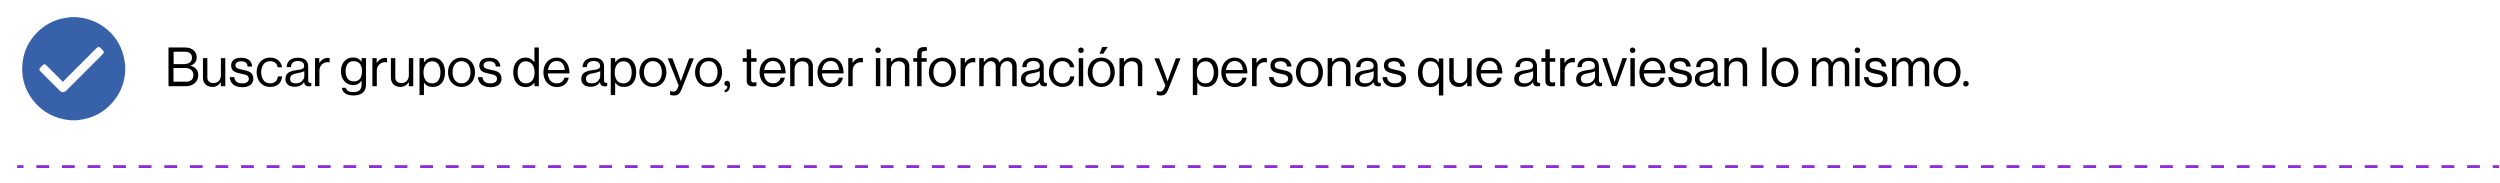 <?xml version="1.0" encoding="UTF-8"?>
<svg xmlns="http://www.w3.org/2000/svg" xmlns:xlink="http://www.w3.org/1999/xlink" width="1300px" height="95px" viewBox="0 0 1311 95" version="1.1">
<g id="surface1">
<path style=" stroke:none;fill-rule:nonzero;fill:rgb(21.569%,38.039%,66.275%);fill-opacity:1;" d="M 65.656 33.832 C 65.656 34.953 65.656 36.074 65.656 37.195 C 65.582 37.867 65.508 38.539 65.434 39.211 C 64.684 44.586 62.52 49.367 58.863 53.477 C 54.68 58.18 49.527 61.094 43.332 62.215 C 42.359 62.363 41.312 62.512 40.344 62.66 C 39.223 62.66 38.105 62.66 36.984 62.66 C 36.836 62.66 36.609 62.586 36.461 62.586 C 35.34 62.438 34.223 62.363 33.102 62.062 C 26.531 60.645 21.152 57.211 17.121 51.906 C 12.641 46.008 10.926 39.285 11.895 31.965 C 12.641 26.066 15.18 20.988 19.363 16.73 C 23.395 12.621 28.32 10.008 33.996 9.035 C 34.969 8.887 35.938 8.738 36.984 8.59 C 38.105 8.59 39.223 8.59 40.344 8.59 C 41.238 8.738 42.211 8.812 43.105 8.961 C 48.184 9.859 52.664 11.949 56.547 15.387 C 61.176 19.418 64.09 24.645 65.207 30.844 C 65.359 31.816 65.508 32.785 65.656 33.832 Z M 33.027 42.57 C 32.43 41.973 31.98 41.523 31.531 41.078 C 29.145 38.688 26.754 36.297 24.363 33.906 C 23.543 33.086 23.094 33.086 22.273 33.906 C 21.902 34.281 21.527 34.652 21.227 34.953 C 20.48 35.699 20.48 36.297 21.227 37.043 C 24.516 40.332 27.875 43.691 31.16 46.977 C 32.43 48.246 33.625 48.246 34.895 46.977 C 38.254 43.617 41.539 40.332 44.898 36.969 C 47.887 33.98 50.945 30.918 53.934 27.934 C 54.605 27.262 54.605 26.664 53.934 25.992 C 53.559 25.617 53.188 25.242 52.812 24.871 C 51.918 23.973 51.469 23.973 50.574 24.871 C 44.898 30.547 39.148 36.297 33.473 41.973 C 33.324 42.121 33.176 42.273 33.027 42.57 Z M 33.027 42.57 "/>
<path style=" stroke:none;fill-rule:nonzero;fill:rgb(0%,0%,0%);fill-opacity:1;" d="M 88.43 24.496 L 97.016 24.496 C 99.109 24.496 100.75 25.094 101.871 26.289 C 102.691 27.109 103.141 28.305 103.141 29.727 C 103.141 31.965 101.871 33.383 99.855 33.98 L 99.855 34.055 C 102.168 34.578 103.961 36.223 103.961 38.984 C 103.961 40.555 103.438 41.898 102.469 42.871 C 101.348 44.066 99.555 44.812 97.391 44.812 L 88.355 44.812 L 88.355 24.496 Z M 96.719 33.16 C 99.184 33.16 100.676 31.965 100.676 29.875 C 100.676 27.934 99.332 26.738 97.09 26.738 L 91.043 26.738 L 91.043 33.234 L 96.719 33.234 Z M 97.316 42.496 C 98.734 42.496 99.781 42.121 100.527 41.449 C 101.125 40.852 101.422 40.031 101.422 39.059 C 101.422 36.52 99.629 35.25 97.168 35.25 L 90.969 35.25 L 90.969 42.422 L 97.316 42.422 Z M 97.316 42.496 "/>
<path style=" stroke:none;fill-rule:nonzero;fill:rgb(0%,0%,0%);fill-opacity:1;" d="M 106.426 40.254 L 106.426 30.098 L 108.738 30.098 L 108.738 40.18 C 108.738 42.047 109.934 43.168 112.023 43.168 C 114.34 43.168 115.832 41.375 115.832 39.059 L 115.832 30.098 L 118.148 30.098 L 118.148 44.812 L 115.832 44.812 L 115.832 42.793 L 115.758 42.793 C 114.715 44.215 113.445 45.184 111.352 45.184 C 108.293 45.109 106.426 43.316 106.426 40.254 Z M 106.426 40.254 "/>
<path style=" stroke:none;fill-rule:nonzero;fill:rgb(0%,0%,0%);fill-opacity:1;" d="M 120.465 40.031 L 122.852 40.031 C 123.152 42.57 124.867 43.316 127.035 43.316 C 129.422 43.316 130.469 42.273 130.469 40.926 C 130.469 39.285 129.348 38.836 126.66 38.312 C 123.75 37.715 121.211 37.117 121.211 33.906 C 121.211 31.441 123.078 29.875 126.512 29.875 C 130.168 29.875 131.961 31.594 132.262 34.504 L 129.871 34.504 C 129.648 32.562 128.602 31.742 126.438 31.742 C 124.344 31.742 123.449 32.711 123.449 33.832 C 123.449 35.402 124.867 35.699 127.406 36.223 C 130.395 36.82 132.859 37.492 132.859 40.852 C 132.859 43.84 130.469 45.336 127.035 45.336 C 122.926 45.258 120.688 43.316 120.465 40.031 Z M 120.465 40.031 "/>
<path style=" stroke:none;fill-rule:nonzero;fill:rgb(0%,0%,0%);fill-opacity:1;" d="M 134.574 37.492 C 134.574 33.234 137.262 29.801 141.668 29.801 C 145.102 29.801 147.418 31.816 147.941 34.879 L 145.625 34.879 C 145.254 32.863 143.91 31.668 141.668 31.668 C 138.531 31.668 136.965 34.281 136.965 37.492 C 136.965 40.703 138.605 43.316 141.668 43.316 C 144.059 43.316 145.477 41.973 145.699 39.656 L 147.941 39.656 C 147.641 43.168 145.328 45.184 141.668 45.184 C 137.262 45.184 134.574 41.75 134.574 37.492 Z M 134.574 37.492 "/>
<path style=" stroke:none;fill-rule:nonzero;fill:rgb(0%,0%,0%);fill-opacity:1;" d="M 154.586 45.109 C 151.824 45.109 149.66 43.84 149.66 41.004 C 149.66 37.566 152.348 36.82 156.004 36.297 C 158.098 36 159.516 35.773 159.516 34.207 C 159.516 32.562 158.32 31.594 156.23 31.594 C 153.84 31.594 152.645 32.637 152.57 34.805 L 150.332 34.805 C 150.406 31.965 152.273 29.875 156.156 29.875 C 159.289 29.875 161.605 31.07 161.605 34.504 L 161.605 41.449 C 161.605 42.496 161.828 43.094 162.652 43.094 C 162.801 43.094 162.949 43.094 163.172 43.02 L 163.246 43.02 L 163.246 44.66 C 162.949 44.812 162.574 44.887 161.98 44.887 C 160.484 44.887 159.664 44.215 159.441 42.719 C 158.617 43.914 157.125 45.109 154.586 45.109 Z M 159.59 39.359 L 159.59 36.895 C 158.844 37.344 157.5 37.715 156.23 37.941 C 153.914 38.387 152.121 38.762 152.121 40.926 C 152.121 42.871 153.691 43.316 155.184 43.316 C 158.172 43.316 159.59 41.078 159.59 39.359 Z M 159.59 39.359 "/>
<path style=" stroke:none;fill-rule:nonzero;fill:rgb(0%,0%,0%);fill-opacity:1;" d="M 165.113 30.098 L 167.43 30.098 L 167.43 32.562 L 167.504 32.562 C 168.398 31.145 169.895 29.949 171.91 29.949 C 172.359 29.949 172.582 30.023 172.879 30.098 L 172.879 32.34 C 171.684 32.039 170.34 32.266 169.371 32.938 C 168.25 33.684 167.504 34.953 167.504 36.672 L 167.504 44.812 L 165.188 44.812 L 165.188 30.098 Z M 165.113 30.098 "/>
<path style=" stroke:none;fill-rule:nonzero;fill:rgb(0%,0%,0%);fill-opacity:1;" d="M 179.301 45.633 L 181.391 45.633 C 181.617 47.277 183.184 47.875 185.426 47.875 C 188.113 47.875 189.605 46.68 189.605 44.066 L 189.605 41.973 L 189.531 41.973 C 188.484 43.391 187.293 44.215 185.199 44.215 C 181.391 44.215 178.777 41.152 178.777 36.969 C 178.777 32.414 181.617 29.727 185.051 29.727 C 187.141 29.727 188.562 30.547 189.531 31.965 L 189.605 31.965 L 189.605 30.098 L 191.922 30.098 L 191.922 43.988 C 191.922 45.633 191.473 46.977 190.578 47.875 C 189.457 49.07 187.664 49.664 185.5 49.664 C 181.691 49.664 179.527 48.172 179.301 45.633 Z M 189.828 36.895 C 189.828 33.684 188.484 31.668 185.352 31.668 C 182.586 31.668 181.242 33.832 181.242 36.969 C 181.242 40.18 182.66 42.273 185.426 42.273 C 188.711 42.348 189.828 40.031 189.828 36.895 Z M 189.828 36.895 "/>
<path style=" stroke:none;fill-rule:nonzero;fill:rgb(0%,0%,0%);fill-opacity:1;" d="M 195.207 30.098 L 197.52 30.098 L 197.52 32.562 L 197.594 32.562 C 198.492 31.145 199.984 29.949 202 29.949 C 202.449 29.949 202.672 30.023 202.973 30.098 L 202.973 32.34 C 201.777 32.039 200.434 32.266 199.461 32.938 C 198.344 33.684 197.594 34.953 197.594 36.672 L 197.594 44.812 L 195.281 44.812 L 195.281 30.098 Z M 195.207 30.098 "/>
<path style=" stroke:none;fill-rule:nonzero;fill:rgb(0%,0%,0%);fill-opacity:1;" d="M 204.988 40.254 L 204.988 30.098 L 207.301 30.098 L 207.301 40.18 C 207.301 42.047 208.496 43.168 210.586 43.168 C 212.902 43.168 214.395 41.375 214.395 39.059 L 214.395 30.098 L 216.711 30.098 L 216.711 44.812 L 214.395 44.812 L 214.395 42.793 L 214.32 42.793 C 213.277 44.215 212.008 45.184 209.914 45.184 C 206.93 45.109 204.988 43.316 204.988 40.254 Z M 204.988 40.254 "/>
<path style=" stroke:none;fill-rule:nonzero;fill:rgb(0%,0%,0%);fill-opacity:1;" d="M 219.996 30.098 L 222.312 30.098 L 222.312 32.191 L 222.387 32.191 C 223.504 30.695 225 29.801 227.09 29.801 C 230.824 29.801 233.363 32.637 233.363 37.492 C 233.363 42.199 230.973 45.184 227.016 45.184 C 225 45.184 223.582 44.586 222.387 43.02 L 222.312 43.02 L 222.312 49.441 L 219.996 49.441 Z M 230.973 37.566 C 230.973 34.281 229.555 31.742 226.789 31.742 C 223.582 31.742 222.086 34.355 222.086 37.566 C 222.086 40.777 223.355 43.316 226.715 43.316 C 229.629 43.316 230.973 40.852 230.973 37.566 Z M 230.973 37.566 "/>
<path style=" stroke:none;fill-rule:nonzero;fill:rgb(0%,0%,0%);fill-opacity:1;" d="M 234.93 37.492 C 234.93 33.234 237.617 29.801 242.023 29.801 C 246.43 29.801 249.117 33.234 249.117 37.492 C 249.117 41.75 246.43 45.184 242.023 45.184 C 237.691 45.184 234.93 41.75 234.93 37.492 Z M 246.727 37.492 C 246.727 34.281 245.16 31.668 242.023 31.668 C 238.887 31.668 237.32 34.281 237.32 37.492 C 237.32 40.703 238.961 43.316 242.023 43.316 C 245.086 43.316 246.727 40.703 246.727 37.492 Z M 246.727 37.492 "/>
<path style=" stroke:none;fill-rule:nonzero;fill:rgb(0%,0%,0%);fill-opacity:1;" d="M 250.609 40.031 L 253 40.031 C 253.297 42.57 255.016 43.316 257.18 43.316 C 259.57 43.316 260.617 42.273 260.617 40.926 C 260.617 39.285 259.496 38.836 256.809 38.312 C 253.895 37.715 251.355 37.117 251.355 33.906 C 251.355 31.441 253.223 29.875 256.66 29.875 C 260.316 29.875 262.109 31.594 262.406 34.504 L 260.02 34.504 C 259.793 32.562 258.75 31.742 256.582 31.742 C 254.492 31.742 253.598 32.711 253.598 33.832 C 253.598 35.402 255.016 35.699 257.555 36.223 C 260.539 36.82 263.004 37.492 263.004 40.852 C 263.004 43.84 260.617 45.336 257.18 45.336 C 253.074 45.258 250.836 43.316 250.609 40.031 Z M 250.609 40.031 "/>
<path style=" stroke:none;fill-rule:nonzero;fill:rgb(0%,0%,0%);fill-opacity:1;" d="M 269.129 37.492 C 269.129 32.637 271.965 29.801 275.551 29.801 C 277.641 29.801 279.207 30.844 280.18 32.191 L 280.254 32.191 L 280.254 24.496 L 282.566 24.496 L 282.566 44.812 L 280.254 44.812 L 280.254 43.02 L 280.18 43.02 C 279.059 44.438 277.715 45.258 275.625 45.258 C 271.594 45.258 269.129 42.199 269.129 37.492 Z M 280.328 37.566 C 280.328 34.133 278.684 31.742 275.625 31.742 C 272.859 31.742 271.441 34.207 271.441 37.566 C 271.441 40.852 272.859 43.316 275.699 43.316 C 278.91 43.316 280.328 40.852 280.328 37.566 Z M 280.328 37.566 "/>
<path style=" stroke:none;fill-rule:nonzero;fill:rgb(0%,0%,0%);fill-opacity:1;" d="M 284.957 37.492 C 284.957 33.234 287.719 29.801 291.902 29.801 C 293.695 29.801 295.113 30.324 296.156 31.367 C 297.801 32.785 298.621 35.176 298.621 38.09 L 287.273 38.09 C 287.422 41.078 289.062 43.316 291.977 43.316 C 294.066 43.316 295.484 42.273 296.008 40.332 L 298.25 40.332 C 297.578 43.469 295.262 45.258 291.977 45.258 C 287.57 45.184 284.957 41.75 284.957 37.492 Z M 296.156 36.297 C 296.008 33.383 294.516 31.594 291.902 31.594 C 289.215 31.594 287.719 33.609 287.348 36.297 Z M 296.156 36.297 "/>
<path style=" stroke:none;fill-rule:nonzero;fill:rgb(0%,0%,0%);fill-opacity:1;" d="M 309.746 45.109 C 306.984 45.109 304.82 43.84 304.82 41.004 C 304.82 37.566 307.508 36.82 311.168 36.297 C 313.258 36 314.676 35.773 314.676 34.207 C 314.676 32.562 313.48 31.594 311.391 31.594 C 309 31.594 307.805 32.637 307.73 34.805 L 305.492 34.805 C 305.566 31.965 307.434 29.875 311.316 29.875 C 314.453 29.875 316.766 31.07 316.766 34.504 L 316.766 41.449 C 316.766 42.496 316.992 43.094 317.812 43.094 C 317.961 43.094 318.109 43.094 318.336 43.02 L 318.41 43.02 L 318.41 44.66 C 318.109 44.812 317.738 44.887 317.141 44.887 C 315.645 44.887 314.824 44.215 314.602 42.719 C 313.781 43.914 312.211 45.109 309.746 45.109 Z M 314.75 39.359 L 314.75 36.895 C 314.004 37.344 312.66 37.715 311.391 37.941 C 309.074 38.387 307.285 38.762 307.285 40.926 C 307.285 42.871 308.852 43.316 310.344 43.316 C 313.332 43.316 314.75 41.078 314.75 39.359 Z M 314.75 39.359 "/>
<path style=" stroke:none;fill-rule:nonzero;fill:rgb(0%,0%,0%);fill-opacity:1;" d="M 320.277 30.098 L 322.59 30.098 L 322.59 32.191 L 322.664 32.191 C 323.785 30.695 325.277 29.801 327.371 29.801 C 331.102 29.801 333.641 32.637 333.641 37.492 C 333.641 42.199 331.254 45.184 327.293 45.184 C 325.277 45.184 323.859 44.586 322.664 43.02 L 322.59 43.02 L 322.59 49.441 L 320.277 49.441 Z M 331.254 37.566 C 331.254 34.281 329.832 31.742 327.07 31.742 C 323.859 31.742 322.367 34.355 322.367 37.566 C 322.367 40.777 323.637 43.316 326.996 43.316 C 329.906 43.316 331.254 40.852 331.254 37.566 Z M 331.254 37.566 "/>
<path style=" stroke:none;fill-rule:nonzero;fill:rgb(0%,0%,0%);fill-opacity:1;" d="M 335.285 37.492 C 335.285 33.234 337.973 29.801 342.379 29.801 C 346.781 29.801 349.473 33.234 349.473 37.492 C 349.473 41.75 346.781 45.184 342.379 45.184 C 337.973 45.184 335.285 41.75 335.285 37.492 Z M 347.082 37.492 C 347.082 34.281 345.516 31.668 342.379 31.668 C 339.242 31.668 337.672 34.281 337.672 37.492 C 337.672 40.703 339.316 43.316 342.379 43.316 C 345.438 43.316 347.082 40.703 347.082 37.492 Z M 347.082 37.492 "/>
<path style=" stroke:none;fill-rule:nonzero;fill:rgb(0%,0%,0%);fill-opacity:1;" d="M 351.414 49.367 L 351.414 47.352 L 351.562 47.352 C 351.859 47.5 352.383 47.648 353.129 47.648 C 354.102 47.648 354.773 47.277 355.297 45.855 L 355.895 44.438 L 350.145 30.172 L 352.605 30.172 L 356.043 39.285 C 356.488 40.48 357.012 42.121 357.012 42.121 L 357.086 42.121 C 357.086 42.121 357.609 40.48 358.059 39.285 L 361.418 30.172 L 363.883 30.172 L 357.609 46.008 C 356.414 49.07 355.297 49.664 353.504 49.664 C 352.531 49.664 352.012 49.59 351.414 49.367 Z M 351.414 49.367 "/>
<path style=" stroke:none;fill-rule:nonzero;fill:rgb(0%,0%,0%);fill-opacity:1;" d="M 364.48 37.492 C 364.48 33.234 367.168 29.801 371.574 29.801 C 375.977 29.801 378.668 33.234 378.668 37.492 C 378.668 41.75 375.977 45.184 371.574 45.184 C 367.242 45.184 364.48 41.75 364.48 37.492 Z M 376.277 37.492 C 376.277 34.281 374.711 31.668 371.574 31.668 C 368.438 31.668 366.867 34.281 366.867 37.492 C 366.867 40.703 368.512 43.316 371.574 43.316 C 374.633 43.316 376.277 40.703 376.277 37.492 Z M 376.277 37.492 "/>
<path style=" stroke:none;fill-rule:nonzero;fill:rgb(0%,0%,0%);fill-opacity:1;" d="M 380.086 46.828 C 380.758 46.605 381.43 46.082 381.43 44.812 C 380.535 44.812 379.859 44.215 379.859 43.391 C 379.859 42.57 380.457 41.973 381.355 41.973 C 382.324 41.973 382.848 42.793 382.848 44.141 C 382.848 46.754 381.652 47.797 380.012 48.023 L 380.012 46.828 Z M 380.086 46.828 "/>
<path style=" stroke:none;fill-rule:nonzero;fill:rgb(0%,0%,0%);fill-opacity:1;" d="M 391.586 42.047 L 391.586 31.965 L 389.492 31.965 L 389.492 30.098 L 391.586 30.098 L 391.586 25.469 L 393.898 25.469 L 393.898 30.098 L 396.738 30.098 L 396.738 31.965 L 393.898 31.965 L 393.898 41.523 C 393.898 42.57 394.422 42.871 395.391 42.871 C 395.84 42.871 396.363 42.719 396.586 42.645 L 396.66 42.645 L 396.66 44.66 C 396.141 44.812 395.469 44.887 394.797 44.887 C 393.004 44.887 391.586 44.141 391.586 42.047 Z M 391.586 42.047 "/>
<path style=" stroke:none;fill-rule:nonzero;fill:rgb(0%,0%,0%);fill-opacity:1;" d="M 398.305 37.492 C 398.305 33.234 401.066 29.801 405.25 29.801 C 407.039 29.801 408.461 30.324 409.504 31.367 C 411.148 32.785 411.969 35.176 411.969 38.09 L 400.617 38.09 C 400.77 41.078 402.41 43.316 405.324 43.316 C 407.414 43.316 408.906 42.273 409.355 40.332 L 411.594 40.332 C 410.922 43.469 408.609 45.258 405.324 45.258 C 400.918 45.184 398.305 41.75 398.305 37.492 Z M 409.578 36.297 C 409.43 33.383 407.938 31.594 405.324 31.594 C 402.637 31.594 401.141 33.609 400.77 36.297 Z M 409.578 36.297 "/>
<path style=" stroke:none;fill-rule:nonzero;fill:rgb(0%,0%,0%);fill-opacity:1;" d="M 414.359 30.098 L 416.672 30.098 L 416.672 32.039 L 416.746 32.039 C 417.793 30.621 419.285 29.801 421.375 29.801 C 424.438 29.801 426.305 31.441 426.305 34.504 L 426.305 44.812 L 423.992 44.812 L 423.992 34.73 C 423.992 32.863 422.723 31.742 420.703 31.742 C 418.391 31.742 416.672 33.383 416.672 35.773 L 416.672 44.812 L 414.359 44.812 Z M 414.359 30.098 "/>
<path style=" stroke:none;fill-rule:nonzero;fill:rgb(0%,0%,0%);fill-opacity:1;" d="M 428.695 37.492 C 428.695 33.234 431.457 29.801 435.637 29.801 C 437.43 29.801 438.848 30.324 439.895 31.367 C 441.539 32.785 442.359 35.176 442.359 38.09 L 431.082 38.09 C 431.234 41.078 432.875 43.316 435.789 43.316 C 437.879 43.316 439.371 42.273 439.82 40.332 L 442.059 40.332 C 441.387 43.469 439.074 45.258 435.789 45.258 C 431.309 45.184 428.695 41.75 428.695 37.492 Z M 439.895 36.297 C 439.746 33.383 438.254 31.594 435.637 31.594 C 432.949 31.594 431.457 33.609 431.082 36.297 Z M 439.895 36.297 "/>
<path style=" stroke:none;fill-rule:nonzero;fill:rgb(0%,0%,0%);fill-opacity:1;" d="M 444.75 30.098 L 447.062 30.098 L 447.062 32.562 L 447.137 32.562 C 448.035 31.145 449.527 29.949 451.543 29.949 C 451.992 29.949 452.215 30.023 452.516 30.098 L 452.516 32.34 C 451.32 32.039 449.977 32.266 449.004 32.938 C 447.883 33.684 447.137 34.953 447.137 36.672 L 447.137 44.812 L 444.824 44.812 L 444.824 30.098 Z M 444.75 30.098 "/>
<path style=" stroke:none;fill-rule:nonzero;fill:rgb(0%,0%,0%);fill-opacity:1;" d="M 461.922 25.914 C 461.922 26.738 461.25 27.41 460.43 27.41 C 459.605 27.41 459.012 26.738 459.012 25.914 C 459.012 25.094 459.684 24.496 460.43 24.496 C 461.25 24.496 461.922 25.168 461.922 25.914 Z M 459.309 30.098 L 461.625 30.098 L 461.625 44.812 L 459.309 44.812 Z M 459.309 30.098 "/>
<path style=" stroke:none;fill-rule:nonzero;fill:rgb(0%,0%,0%);fill-opacity:1;" d="M 464.91 30.098 L 467.223 30.098 L 467.223 32.039 L 467.297 32.039 C 468.344 30.621 469.836 29.801 471.926 29.801 C 474.988 29.801 476.855 31.441 476.855 34.504 L 476.855 44.812 L 474.539 44.812 L 474.539 34.73 C 474.539 32.863 473.273 31.742 471.254 31.742 C 468.941 31.742 467.223 33.383 467.223 35.773 L 467.223 44.812 L 464.91 44.812 Z M 464.91 30.098 "/>
<path style=" stroke:none;fill-rule:nonzero;fill:rgb(0%,0%,0%);fill-opacity:1;" d="M 480.961 31.965 L 478.945 31.965 L 478.945 30.098 L 480.961 30.098 L 480.961 27.707 C 480.961 25.168 482.383 24.273 484.844 24.273 C 485.293 24.273 485.668 24.273 486.039 24.348 L 486.039 26.289 C 485.668 26.289 485.516 26.289 485.293 26.289 C 483.801 26.289 483.277 26.664 483.277 27.859 L 483.277 30.098 L 485.965 30.098 L 485.965 31.965 L 483.277 31.965 L 483.277 44.812 L 480.961 44.812 Z M 480.961 31.965 "/>
<path style=" stroke:none;fill-rule:nonzero;fill:rgb(0%,0%,0%);fill-opacity:1;" d="M 487.086 37.492 C 487.086 33.234 489.773 29.801 494.18 29.801 C 498.586 29.801 501.273 33.234 501.273 37.492 C 501.273 41.75 498.586 45.184 494.18 45.184 C 489.848 45.184 487.086 41.75 487.086 37.492 Z M 498.883 37.492 C 498.883 34.281 497.316 31.668 494.18 31.668 C 491.043 31.668 489.477 34.281 489.477 37.492 C 489.477 40.703 491.117 43.316 494.18 43.316 C 497.316 43.242 498.883 40.703 498.883 37.492 Z M 498.883 37.492 "/>
<path style=" stroke:none;fill-rule:nonzero;fill:rgb(0%,0%,0%);fill-opacity:1;" d="M 503.66 30.098 L 505.977 30.098 L 505.977 32.562 L 506.051 32.562 C 506.945 31.145 508.441 29.949 510.457 29.949 C 510.906 29.949 511.129 30.023 511.426 30.098 L 511.426 32.34 C 510.234 32.039 508.887 32.266 507.918 32.938 C 506.797 33.684 506.051 34.953 506.051 36.672 L 506.051 44.812 L 503.734 44.812 L 503.734 30.098 Z M 503.66 30.098 "/>
<path style=" stroke:none;fill-rule:nonzero;fill:rgb(0%,0%,0%);fill-opacity:1;" d="M 513.594 30.098 L 515.906 30.098 L 515.906 32.191 L 515.98 32.191 C 516.879 30.77 518.445 29.727 520.312 29.727 C 522.105 29.727 523.523 30.621 524.121 32.34 L 524.195 32.34 C 525.168 30.695 526.883 29.727 528.676 29.727 C 531.289 29.727 533.156 31.367 533.156 34.43 L 533.156 44.812 L 530.84 44.812 L 530.84 34.578 C 530.84 32.785 529.645 31.668 528.152 31.668 C 526.285 31.668 524.57 33.309 524.57 35.625 L 524.57 44.812 L 522.18 44.812 L 522.18 34.578 C 522.18 32.785 521.133 31.668 519.641 31.668 C 517.848 31.668 515.832 33.309 515.832 35.625 L 515.832 44.812 L 513.52 44.812 L 513.52 30.098 Z M 513.594 30.098 "/>
<path style=" stroke:none;fill-rule:nonzero;fill:rgb(0%,0%,0%);fill-opacity:1;" d="M 540.324 45.109 C 537.562 45.109 535.395 43.84 535.395 41.004 C 535.395 37.566 538.082 36.82 541.742 36.297 C 543.832 36 545.254 35.773 545.254 34.207 C 545.254 32.562 544.059 31.594 541.965 31.594 C 539.578 31.594 538.383 32.637 538.309 34.805 L 536.066 34.805 C 536.141 31.965 538.008 29.875 541.891 29.875 C 545.027 29.875 547.344 31.07 547.344 34.504 L 547.344 41.449 C 547.344 42.496 547.566 43.094 548.387 43.094 C 548.539 43.094 548.688 43.094 548.91 43.02 L 548.984 43.02 L 548.984 44.66 C 548.688 44.812 548.312 44.887 547.715 44.887 C 546.223 44.887 545.402 44.215 545.176 42.719 C 544.281 43.914 542.789 45.109 540.324 45.109 Z M 545.254 39.359 L 545.254 36.895 C 544.504 37.344 543.16 37.715 541.891 37.941 C 539.578 38.387 537.785 38.762 537.785 40.926 C 537.785 42.871 539.352 43.316 540.848 43.316 C 543.906 43.316 545.254 41.078 545.254 39.359 Z M 545.254 39.359 "/>
<path style=" stroke:none;fill-rule:nonzero;fill:rgb(0%,0%,0%);fill-opacity:1;" d="M 550.031 37.492 C 550.031 33.234 552.719 29.801 557.125 29.801 C 560.559 29.801 562.875 31.816 563.395 34.879 L 561.082 34.879 C 560.707 32.863 559.363 31.668 557.125 31.668 C 553.988 31.668 552.422 34.281 552.422 37.492 C 552.422 40.703 554.062 43.316 557.125 43.316 C 559.512 43.316 560.934 41.973 561.156 39.656 L 563.395 39.656 C 563.098 43.168 560.781 45.184 557.125 45.184 C 552.719 45.184 550.031 41.75 550.031 37.492 Z M 550.031 37.492 "/>
<path style=" stroke:none;fill-rule:nonzero;fill:rgb(0%,0%,0%);fill-opacity:1;" d="M 568.324 25.914 C 568.324 26.738 567.652 27.41 566.832 27.41 C 566.012 27.41 565.414 26.738 565.414 25.914 C 565.414 25.094 566.086 24.496 566.832 24.496 C 567.652 24.496 568.324 25.168 568.324 25.914 Z M 565.711 30.098 L 568.027 30.098 L 568.027 44.812 L 565.711 44.812 Z M 565.711 30.098 "/>
<path style=" stroke:none;fill-rule:nonzero;fill:rgb(0%,0%,0%);fill-opacity:1;" d="M 570.414 37.492 C 570.414 33.234 573.102 29.801 577.508 29.801 C 581.914 29.801 584.602 33.234 584.602 37.492 C 584.602 41.75 581.914 45.184 577.508 45.184 C 573.18 45.184 570.414 41.75 570.414 37.492 Z M 582.289 37.492 C 582.289 34.281 580.719 31.668 577.582 31.668 C 574.449 31.668 572.879 34.281 572.879 37.492 C 572.879 40.703 574.523 43.316 577.582 43.316 C 580.645 43.316 582.289 40.703 582.289 37.492 Z M 578.031 24.199 L 580.867 24.199 L 578.555 27.781 L 576.613 27.781 Z M 578.031 24.199 "/>
<path style=" stroke:none;fill-rule:nonzero;fill:rgb(0%,0%,0%);fill-opacity:1;" d="M 587.066 30.098 L 589.383 30.098 L 589.383 32.039 L 589.457 32.039 C 590.5 30.621 591.996 29.801 594.086 29.801 C 597.148 29.801 599.012 31.441 599.012 34.504 L 599.012 44.812 L 596.699 44.812 L 596.699 34.73 C 596.699 32.863 595.43 31.742 593.414 31.742 C 591.098 31.742 589.383 33.383 589.383 35.773 L 589.383 44.812 L 587.066 44.812 Z M 587.066 30.098 "/>
<path style=" stroke:none;fill-rule:nonzero;fill:rgb(0%,0%,0%);fill-opacity:1;" d="M 606.629 49.367 L 606.629 47.352 L 606.777 47.352 C 607.078 47.5 607.602 47.648 608.348 47.648 C 609.316 47.648 609.988 47.277 610.512 45.855 L 611.109 44.438 L 605.359 30.172 L 607.824 30.172 L 611.258 39.285 C 611.707 40.48 612.23 42.121 612.23 42.121 L 612.305 42.121 C 612.305 42.121 612.828 40.48 613.273 39.285 L 616.637 30.172 L 619.098 30.172 L 612.828 46.008 C 611.633 49.07 610.512 49.664 608.719 49.664 C 607.824 49.664 607.227 49.59 606.629 49.367 Z M 606.629 49.367 "/>
<path style=" stroke:none;fill-rule:nonzero;fill:rgb(0%,0%,0%);fill-opacity:1;" d="M 625.52 30.098 L 627.836 30.098 L 627.836 32.191 L 627.91 32.191 C 629.031 30.695 630.523 29.801 632.613 29.801 C 636.348 29.801 638.887 32.637 638.887 37.492 C 638.887 42.199 636.496 45.184 632.539 45.184 C 630.523 45.184 629.105 44.586 627.91 43.02 L 627.836 43.02 L 627.836 49.441 L 625.52 49.441 Z M 636.496 37.566 C 636.496 34.281 635.078 31.742 632.316 31.742 C 629.105 31.742 627.609 34.355 627.609 37.566 C 627.609 40.777 628.879 43.316 632.242 43.316 C 635.078 43.316 636.496 40.852 636.496 37.566 Z M 636.496 37.566 "/>
<path style=" stroke:none;fill-rule:nonzero;fill:rgb(0%,0%,0%);fill-opacity:1;" d="M 640.453 37.492 C 640.453 33.234 643.219 29.801 647.398 29.801 C 649.191 29.801 650.609 30.324 651.656 31.367 C 653.297 32.785 654.117 35.176 654.117 38.09 L 642.77 38.09 C 642.918 41.078 644.562 43.316 647.473 43.316 C 649.562 43.316 651.059 42.273 651.504 40.332 L 653.746 40.332 C 653.074 43.469 650.758 45.258 647.473 45.258 C 643.066 45.184 640.453 41.75 640.453 37.492 Z M 651.73 36.297 C 651.578 33.383 650.086 31.594 647.473 31.594 C 644.785 31.594 643.293 33.609 642.918 36.297 Z M 651.73 36.297 "/>
<path style=" stroke:none;fill-rule:nonzero;fill:rgb(0%,0%,0%);fill-opacity:1;" d="M 656.582 30.098 L 658.898 30.098 L 658.898 32.562 L 658.973 32.562 C 659.867 31.145 661.363 29.949 663.379 29.949 C 663.824 29.949 664.051 30.023 664.348 30.098 L 664.348 32.34 C 663.152 32.039 661.809 32.266 660.84 32.938 C 659.719 33.684 658.973 34.953 658.973 36.672 L 658.973 44.812 L 656.582 44.812 Z M 656.582 30.098 "/>
<path style=" stroke:none;fill-rule:nonzero;fill:rgb(0%,0%,0%);fill-opacity:1;" d="M 665.469 40.031 L 667.859 40.031 C 668.156 42.57 669.875 43.316 672.039 43.316 C 674.43 43.316 675.473 42.273 675.473 40.926 C 675.473 39.285 674.355 38.836 671.664 38.312 C 668.754 37.715 666.215 37.117 666.215 33.906 C 666.215 31.441 668.082 29.875 671.516 29.875 C 675.176 29.875 676.969 31.594 677.266 34.504 L 674.875 34.504 C 674.652 32.562 673.605 31.742 671.441 31.742 C 669.352 31.742 668.453 32.711 668.453 33.832 C 668.453 35.402 669.875 35.699 672.414 36.223 C 675.398 36.82 677.863 37.492 677.863 40.852 C 677.863 43.84 675.473 45.336 672.039 45.336 C 668.008 45.258 665.691 43.316 665.469 40.031 Z M 665.469 40.031 "/>
<path style=" stroke:none;fill-rule:nonzero;fill:rgb(0%,0%,0%);fill-opacity:1;" d="M 679.582 37.492 C 679.582 33.234 682.27 29.801 686.676 29.801 C 691.078 29.801 693.77 33.234 693.77 37.492 C 693.77 41.75 691.078 45.184 686.676 45.184 C 682.344 45.184 679.582 41.75 679.582 37.492 Z M 691.379 37.492 C 691.379 34.281 689.809 31.668 686.676 31.668 C 683.539 31.668 681.969 34.281 681.969 37.492 C 681.969 40.703 683.613 43.316 686.676 43.316 C 689.734 43.316 691.379 40.703 691.379 37.492 Z M 691.379 37.492 "/>
<path style=" stroke:none;fill-rule:nonzero;fill:rgb(0%,0%,0%);fill-opacity:1;" d="M 696.23 30.098 L 698.547 30.098 L 698.547 32.039 L 698.621 32.039 C 699.668 30.621 701.16 29.801 703.25 29.801 C 706.312 29.801 708.18 31.441 708.18 34.504 L 708.18 44.812 L 705.863 44.812 L 705.863 34.73 C 705.863 32.863 704.594 31.742 702.578 31.742 C 700.266 31.742 698.547 33.383 698.547 35.773 L 698.547 44.812 L 696.23 44.812 Z M 696.23 30.098 "/>
<path style=" stroke:none;fill-rule:nonzero;fill:rgb(0%,0%,0%);fill-opacity:1;" d="M 715.422 45.109 C 712.66 45.109 710.492 43.84 710.492 41.004 C 710.492 37.566 713.18 36.82 716.84 36.297 C 718.93 36 720.348 35.773 720.348 34.207 C 720.348 32.562 719.156 31.594 717.062 31.594 C 714.676 31.594 713.48 32.637 713.406 34.805 L 711.164 34.805 C 711.238 31.965 713.105 29.875 716.988 29.875 C 720.125 29.875 722.441 31.07 722.441 34.504 L 722.441 41.449 C 722.441 42.496 722.664 43.094 723.484 43.094 C 723.637 43.094 723.785 43.094 724.008 43.02 L 724.082 43.02 L 724.082 44.66 C 723.785 44.812 723.41 44.887 722.812 44.887 C 721.32 44.887 720.5 44.215 720.273 42.719 C 719.379 43.914 717.887 45.109 715.422 45.109 Z M 720.348 39.359 L 720.348 36.895 C 719.602 37.344 718.258 37.715 716.988 37.941 C 714.676 38.387 712.883 38.762 712.883 40.926 C 712.883 42.871 714.449 43.316 715.945 43.316 C 719.004 43.316 720.348 41.078 720.348 39.359 Z M 720.348 39.359 "/>
<path style=" stroke:none;fill-rule:nonzero;fill:rgb(0%,0%,0%);fill-opacity:1;" d="M 724.98 40.031 L 727.367 40.031 C 727.668 42.57 729.383 43.316 731.551 43.316 C 733.938 43.316 734.984 42.273 734.984 40.926 C 734.984 39.285 733.863 38.836 731.176 38.312 C 728.266 37.715 725.727 37.117 725.727 33.906 C 725.727 31.441 727.594 29.875 731.027 29.875 C 734.688 29.875 736.477 31.594 736.777 34.504 L 734.387 34.504 C 734.164 32.562 733.117 31.742 730.953 31.742 C 728.863 31.742 727.965 32.711 727.965 33.832 C 727.965 35.402 729.383 35.699 731.922 36.223 C 734.91 36.82 737.375 37.492 737.375 40.852 C 737.375 43.84 734.984 45.336 731.551 45.336 C 727.441 45.258 725.203 43.316 724.98 40.031 Z M 724.98 40.031 "/>
<path style=" stroke:none;fill-rule:nonzero;fill:rgb(0%,0%,0%);fill-opacity:1;" d="M 754.547 43.02 C 753.352 44.438 752.082 45.258 749.918 45.258 C 745.961 45.258 743.57 42.273 743.57 37.566 C 743.57 32.711 746.258 29.875 749.844 29.875 C 751.934 29.875 753.43 30.695 754.473 32.191 L 754.547 32.191 L 754.547 30.246 L 756.863 30.246 L 756.863 49.664 L 754.547 49.664 Z M 754.695 37.566 C 754.695 34.133 753.277 31.742 750.066 31.742 C 747.305 31.742 745.961 34.207 745.961 37.566 C 745.961 40.852 747.305 43.316 750.066 43.316 C 753.43 43.316 754.695 40.852 754.695 37.566 Z M 754.695 37.566 "/>
<path style=" stroke:none;fill-rule:nonzero;fill:rgb(0%,0%,0%);fill-opacity:1;" d="M 760 40.254 L 760 30.098 L 762.312 30.098 L 762.312 40.18 C 762.312 42.047 763.508 43.168 765.598 43.168 C 767.914 43.168 769.406 41.375 769.406 39.059 L 769.406 30.098 L 771.723 30.098 L 771.723 44.812 L 769.406 44.812 L 769.406 42.793 L 769.332 42.793 C 768.285 44.215 767.016 45.184 764.926 45.184 C 761.941 45.109 760 43.316 760 40.254 Z M 760 40.254 "/>
<path style=" stroke:none;fill-rule:nonzero;fill:rgb(0%,0%,0%);fill-opacity:1;" d="M 774.188 37.492 C 774.188 33.234 776.949 29.801 781.129 29.801 C 782.922 29.801 784.34 30.324 785.387 31.367 C 787.027 32.785 787.852 35.176 787.852 38.09 L 776.5 38.09 C 776.648 41.078 778.293 43.316 781.203 43.316 C 783.297 43.316 784.715 42.273 785.238 40.332 L 787.477 40.332 C 786.805 43.469 784.488 45.258 781.203 45.258 C 776.801 45.184 774.188 41.75 774.188 37.492 Z M 785.387 36.297 C 785.238 33.383 783.742 31.594 781.129 31.594 C 778.441 31.594 776.949 33.609 776.574 36.297 Z M 785.387 36.297 "/>
<path style=" stroke:none;fill-rule:nonzero;fill:rgb(0%,0%,0%);fill-opacity:1;" d="M 798.977 45.109 C 796.211 45.109 794.047 43.84 794.047 41.004 C 794.047 37.566 796.734 36.82 800.395 36.297 C 802.484 36 803.902 35.773 803.902 34.207 C 803.902 32.562 802.707 31.594 800.617 31.594 C 798.23 31.594 797.035 32.637 796.961 34.805 L 794.719 34.805 C 794.793 31.965 796.66 29.875 800.543 29.875 C 803.68 29.875 805.996 31.07 805.996 34.504 L 805.996 41.449 C 805.996 42.496 806.219 43.094 807.039 43.094 C 807.188 43.094 807.34 43.094 807.562 43.02 L 807.637 43.02 L 807.637 44.66 C 807.34 44.812 806.965 44.887 806.367 44.887 C 804.875 44.887 804.055 44.215 803.828 42.719 C 803.008 43.914 801.516 45.109 798.977 45.109 Z M 803.977 39.359 L 803.977 36.895 C 803.23 37.344 801.887 37.715 800.617 37.941 C 798.305 38.387 796.512 38.762 796.512 40.926 C 796.512 42.871 798.078 43.316 799.574 43.316 C 802.559 43.316 803.977 41.078 803.977 39.359 Z M 803.977 39.359 "/>
<path style=" stroke:none;fill-rule:nonzero;fill:rgb(0%,0%,0%);fill-opacity:1;" d="M 810.398 42.047 L 810.398 31.965 L 808.309 31.965 L 808.309 30.098 L 810.398 30.098 L 810.398 25.469 L 812.715 25.469 L 812.715 30.098 L 815.551 30.098 L 815.551 31.965 L 812.715 31.965 L 812.715 41.523 C 812.715 42.57 813.238 42.871 814.207 42.871 C 814.656 42.871 815.18 42.719 815.402 42.645 L 815.477 42.645 L 815.477 44.66 C 814.953 44.812 814.281 44.887 813.609 44.887 C 811.82 44.887 810.398 44.141 810.398 42.047 Z M 810.398 42.047 "/>
<path style=" stroke:none;fill-rule:nonzero;fill:rgb(0%,0%,0%);fill-opacity:1;" d="M 818.09 30.098 L 820.406 30.098 L 820.406 32.562 L 820.48 32.562 C 821.375 31.145 822.871 29.949 824.887 29.949 C 825.332 29.949 825.559 30.023 825.855 30.098 L 825.855 32.34 C 824.66 32.039 823.316 32.266 822.348 32.938 C 821.227 33.684 820.48 34.953 820.48 36.672 L 820.48 44.812 L 818.164 44.812 L 818.164 30.098 Z M 818.09 30.098 "/>
<path style=" stroke:none;fill-rule:nonzero;fill:rgb(0%,0%,0%);fill-opacity:1;" d="M 831.457 45.109 C 828.695 45.109 826.527 43.84 826.527 41.004 C 826.527 37.566 829.215 36.82 832.875 36.297 C 834.965 36 836.383 35.773 836.383 34.207 C 836.383 32.562 835.191 31.594 833.098 31.594 C 830.711 31.594 829.516 32.637 829.441 34.805 L 827.199 34.805 C 827.273 31.965 829.141 29.875 833.023 29.875 C 836.16 29.875 838.477 31.07 838.477 34.504 L 838.477 41.449 C 838.477 42.496 838.699 43.094 839.52 43.094 C 839.668 43.094 839.82 43.094 840.043 43.02 L 840.117 43.02 L 840.117 44.66 C 839.82 44.812 839.445 44.887 838.848 44.887 C 837.355 44.887 836.535 44.215 836.309 42.719 C 835.488 43.914 833.996 45.109 831.457 45.109 Z M 836.461 39.359 L 836.461 36.895 C 835.711 37.344 834.367 37.715 833.098 37.941 C 830.785 38.387 828.992 38.762 828.992 40.926 C 828.992 42.871 830.559 43.316 832.055 43.316 C 835.039 43.316 836.461 41.078 836.461 39.359 Z M 836.461 39.359 "/>
<path style=" stroke:none;fill-rule:nonzero;fill:rgb(0%,0%,0%);fill-opacity:1;" d="M 840.191 30.098 L 842.656 30.098 L 845.719 39.434 C 846.164 40.703 846.688 42.496 846.688 42.496 L 846.762 42.496 C 846.762 42.496 847.285 40.703 847.734 39.434 L 850.797 30.098 L 853.184 30.098 L 847.883 44.738 L 845.344 44.738 Z M 840.191 30.098 "/>
<path style=" stroke:none;fill-rule:nonzero;fill:rgb(0%,0%,0%);fill-opacity:1;" d="M 857.59 25.914 C 857.59 26.738 856.918 27.41 856.098 27.41 C 855.277 27.41 854.68 26.738 854.68 25.914 C 854.68 25.094 855.352 24.496 856.098 24.496 C 856.918 24.496 857.59 25.168 857.59 25.914 Z M 854.977 30.098 L 857.293 30.098 L 857.293 44.812 L 854.977 44.812 Z M 854.977 30.098 "/>
<path style=" stroke:none;fill-rule:nonzero;fill:rgb(0%,0%,0%);fill-opacity:1;" d="M 859.68 37.492 C 859.68 33.234 862.445 29.801 866.625 29.801 C 868.418 29.801 869.836 30.324 870.883 31.367 C 872.523 32.785 873.344 35.176 873.344 38.09 L 861.996 38.09 C 862.145 41.078 863.789 43.316 866.699 43.316 C 868.789 43.316 870.211 42.273 870.73 40.332 L 872.973 40.332 C 872.301 43.469 869.984 45.258 866.699 45.258 C 862.293 45.184 859.68 41.75 859.68 37.492 Z M 870.957 36.297 C 870.805 33.383 869.312 31.594 866.699 31.594 C 864.012 31.594 862.52 33.609 862.145 36.297 Z M 870.957 36.297 "/>
<path style=" stroke:none;fill-rule:nonzero;fill:rgb(0%,0%,0%);fill-opacity:1;" d="M 874.84 40.031 L 877.227 40.031 C 877.527 42.57 879.246 43.316 881.41 43.316 C 883.801 43.316 884.844 42.273 884.844 40.926 C 884.844 39.285 883.723 38.836 881.035 38.312 C 878.125 37.715 875.586 37.117 875.586 33.906 C 875.586 31.441 877.453 29.875 880.887 29.875 C 884.547 29.875 886.336 31.594 886.637 34.504 L 884.246 34.504 C 884.023 32.562 882.977 31.742 880.812 31.742 C 878.723 31.742 877.824 32.711 877.824 33.832 C 877.824 35.402 879.246 35.699 881.781 36.223 C 884.77 36.82 887.234 37.492 887.234 40.852 C 887.234 43.84 884.844 45.336 881.41 45.336 C 877.305 45.258 875.062 43.316 874.84 40.031 Z M 874.84 40.031 "/>
<path style=" stroke:none;fill-rule:nonzero;fill:rgb(0%,0%,0%);fill-opacity:1;" d="M 893.73 45.109 C 890.969 45.109 888.801 43.84 888.801 41.004 C 888.801 37.566 891.488 36.82 895.148 36.297 C 897.238 36 898.656 35.773 898.656 34.207 C 898.656 32.562 897.465 31.594 895.371 31.594 C 892.984 31.594 891.789 32.637 891.715 34.805 L 889.473 34.805 C 889.547 31.965 891.414 29.875 895.297 29.875 C 898.434 29.875 900.75 31.07 900.75 34.504 L 900.75 41.449 C 900.75 42.496 900.973 43.094 901.793 43.094 C 901.945 43.094 902.094 43.094 902.316 43.02 L 902.391 43.02 L 902.391 44.66 C 902.094 44.812 901.719 44.887 901.121 44.887 C 899.629 44.887 898.809 44.215 898.582 42.719 C 897.688 43.914 896.195 45.109 893.73 45.109 Z M 898.656 39.359 L 898.656 36.895 C 897.91 37.344 896.566 37.715 895.297 37.941 C 892.984 38.387 891.191 38.762 891.191 40.926 C 891.191 42.871 892.758 43.316 894.254 43.316 C 897.312 43.316 898.656 41.078 898.656 39.359 Z M 898.656 39.359 "/>
<path style=" stroke:none;fill-rule:nonzero;fill:rgb(0%,0%,0%);fill-opacity:1;" d="M 904.258 30.098 L 906.574 30.098 L 906.574 32.039 L 906.648 32.039 C 907.691 30.621 909.188 29.801 911.277 29.801 C 914.34 29.801 916.203 31.441 916.203 34.504 L 916.203 44.812 L 913.891 44.812 L 913.891 34.73 C 913.891 32.863 912.621 31.742 910.605 31.742 C 908.289 31.742 906.574 33.383 906.574 35.773 L 906.574 44.812 L 904.258 44.812 Z M 904.258 30.098 "/>
<path style=" stroke:none;fill-rule:nonzero;fill:rgb(0%,0%,0%);fill-opacity:1;" d="M 924.121 24.496 L 926.434 24.496 L 926.434 44.812 L 924.121 44.812 Z M 924.121 24.496 "/>
<path style=" stroke:none;fill-rule:nonzero;fill:rgb(0%,0%,0%);fill-opacity:1;" d="M 928.898 37.492 C 928.898 33.234 931.586 29.801 935.992 29.801 C 940.398 29.801 943.086 33.234 943.086 37.492 C 943.086 41.75 940.398 45.184 935.992 45.184 C 931.66 45.184 928.898 41.75 928.898 37.492 Z M 940.695 37.492 C 940.695 34.281 939.129 31.668 935.992 31.668 C 932.855 31.668 931.289 34.281 931.289 37.492 C 931.289 40.703 932.93 43.316 935.992 43.316 C 939.055 43.316 940.695 40.703 940.695 37.492 Z M 940.695 37.492 "/>
<path style=" stroke:none;fill-rule:nonzero;fill:rgb(0%,0%,0%);fill-opacity:1;" d="M 950.18 30.098 L 952.492 30.098 L 952.492 32.191 L 952.57 32.191 C 953.465 30.77 955.031 29.727 956.898 29.727 C 958.691 29.727 960.109 30.621 960.707 32.34 L 960.781 32.34 C 961.754 30.695 963.469 29.727 965.262 29.727 C 967.875 29.727 969.742 31.367 969.742 34.43 L 969.742 44.812 L 967.426 44.812 L 967.426 34.578 C 967.426 32.785 966.234 31.668 964.738 31.668 C 962.871 31.668 961.156 33.309 961.156 35.625 L 961.156 44.812 L 958.84 44.812 L 958.84 34.578 C 958.84 32.785 957.797 31.668 956.301 31.668 C 954.512 31.668 952.492 33.309 952.492 35.625 L 952.492 44.812 L 950.18 44.812 Z M 950.18 30.098 "/>
<path style=" stroke:none;fill-rule:nonzero;fill:rgb(0%,0%,0%);fill-opacity:1;" d="M 975.492 25.914 C 975.492 26.738 974.82 27.41 974 27.41 C 973.176 27.41 972.578 26.738 972.578 25.914 C 972.578 25.094 973.25 24.496 974 24.496 C 974.82 24.496 975.492 25.168 975.492 25.914 Z M 972.879 30.098 L 975.191 30.098 L 975.191 44.812 L 972.879 44.812 Z M 972.879 30.098 "/>
<path style=" stroke:none;fill-rule:nonzero;fill:rgb(0%,0%,0%);fill-opacity:1;" d="M 977.434 40.031 L 979.824 40.031 C 980.121 42.57 981.84 43.316 984.004 43.316 C 986.395 43.316 987.438 42.273 987.438 40.926 C 987.438 39.285 986.32 38.836 983.629 38.312 C 980.719 37.715 978.18 37.117 978.18 33.906 C 978.18 31.441 980.047 29.875 983.48 29.875 C 987.141 29.875 988.934 31.594 989.23 34.504 L 986.84 34.504 C 986.617 32.562 985.57 31.742 983.406 31.742 C 981.316 31.742 980.422 32.711 980.422 33.832 C 980.422 35.402 981.84 35.699 984.379 36.223 C 987.363 36.82 989.828 37.492 989.828 40.852 C 989.828 43.84 987.438 45.336 984.004 45.336 C 979.973 45.258 977.73 43.316 977.434 40.031 Z M 977.434 40.031 "/>
<path style=" stroke:none;fill-rule:nonzero;fill:rgb(0%,0%,0%);fill-opacity:1;" d="M 992.145 30.098 L 994.457 30.098 L 994.457 32.191 L 994.531 32.191 C 995.43 30.77 996.996 29.727 998.863 29.727 C 1000.656 29.727 1002.074 30.621 1002.672 32.34 L 1002.746 32.34 C 1003.715 30.695 1005.434 29.727 1007.227 29.727 C 1009.84 29.727 1011.707 31.367 1011.707 34.43 L 1011.707 44.812 L 1009.391 44.812 L 1009.391 34.578 C 1009.391 32.785 1008.195 31.668 1006.703 31.668 C 1004.836 31.668 1003.121 33.309 1003.121 35.625 L 1003.121 44.812 L 1000.805 44.812 L 1000.805 34.578 C 1000.805 32.785 999.758 31.668 998.266 31.668 C 996.473 31.668 994.457 33.309 994.457 35.625 L 994.457 44.812 L 992.145 44.812 Z M 992.145 30.098 "/>
<path style=" stroke:none;fill-rule:nonzero;fill:rgb(0%,0%,0%);fill-opacity:1;" d="M 1013.945 37.492 C 1013.945 33.234 1016.633 29.801 1021.039 29.801 C 1025.445 29.801 1028.133 33.234 1028.133 37.492 C 1028.133 41.75 1025.445 45.184 1021.039 45.184 C 1016.707 45.184 1013.945 41.75 1013.945 37.492 Z M 1025.742 37.492 C 1025.742 34.281 1024.176 31.668 1021.039 31.668 C 1017.902 31.668 1016.336 34.281 1016.336 37.492 C 1016.336 40.703 1017.977 43.316 1021.039 43.316 C 1024.102 43.316 1025.742 40.703 1025.742 37.492 Z M 1025.742 37.492 "/>
<path style=" stroke:none;fill-rule:nonzero;fill:rgb(0%,0%,0%);fill-opacity:1;" d="M 1032.391 43.469 C 1032.391 44.289 1031.719 44.961 1030.895 44.961 C 1030.074 44.961 1029.477 44.289 1029.477 43.469 C 1029.477 42.645 1030.148 42.047 1030.895 42.047 C 1031.719 41.973 1032.391 42.645 1032.391 43.469 Z M 1032.391 43.469 "/>
<path style="fill:none;stroke-width:2;stroke-linecap:butt;stroke-linejoin:miter;stroke:rgb(55.294%,17.647%,86.275%);stroke-opacity:1;stroke-miterlimit:10;" d="M 10.702 116.4 L 15.201 116.4 " transform="matrix(0.747,0,0,0.747,0.993,0)"/>
<path style="fill:none;stroke-width:2;stroke-linecap:butt;stroke-linejoin:miter;stroke:rgb(55.294%,17.647%,86.275%);stroke-opacity:1;stroke-dasharray:8.981,8.981;stroke-miterlimit:10;" d="M 24.199 116.4 L 1744.098 116.4 " transform="matrix(0.747,0,0,0.747,0.993,0)"/>
<path style="fill:none;stroke-width:2;stroke-linecap:butt;stroke-linejoin:miter;stroke:rgb(55.294%,17.647%,86.275%);stroke-opacity:1;stroke-miterlimit:10;" d="M 1748.602 116.4 L 1753.101 116.4 " transform="matrix(0.747,0,0,0.747,0.993,0)"/>
</g>
</svg>
